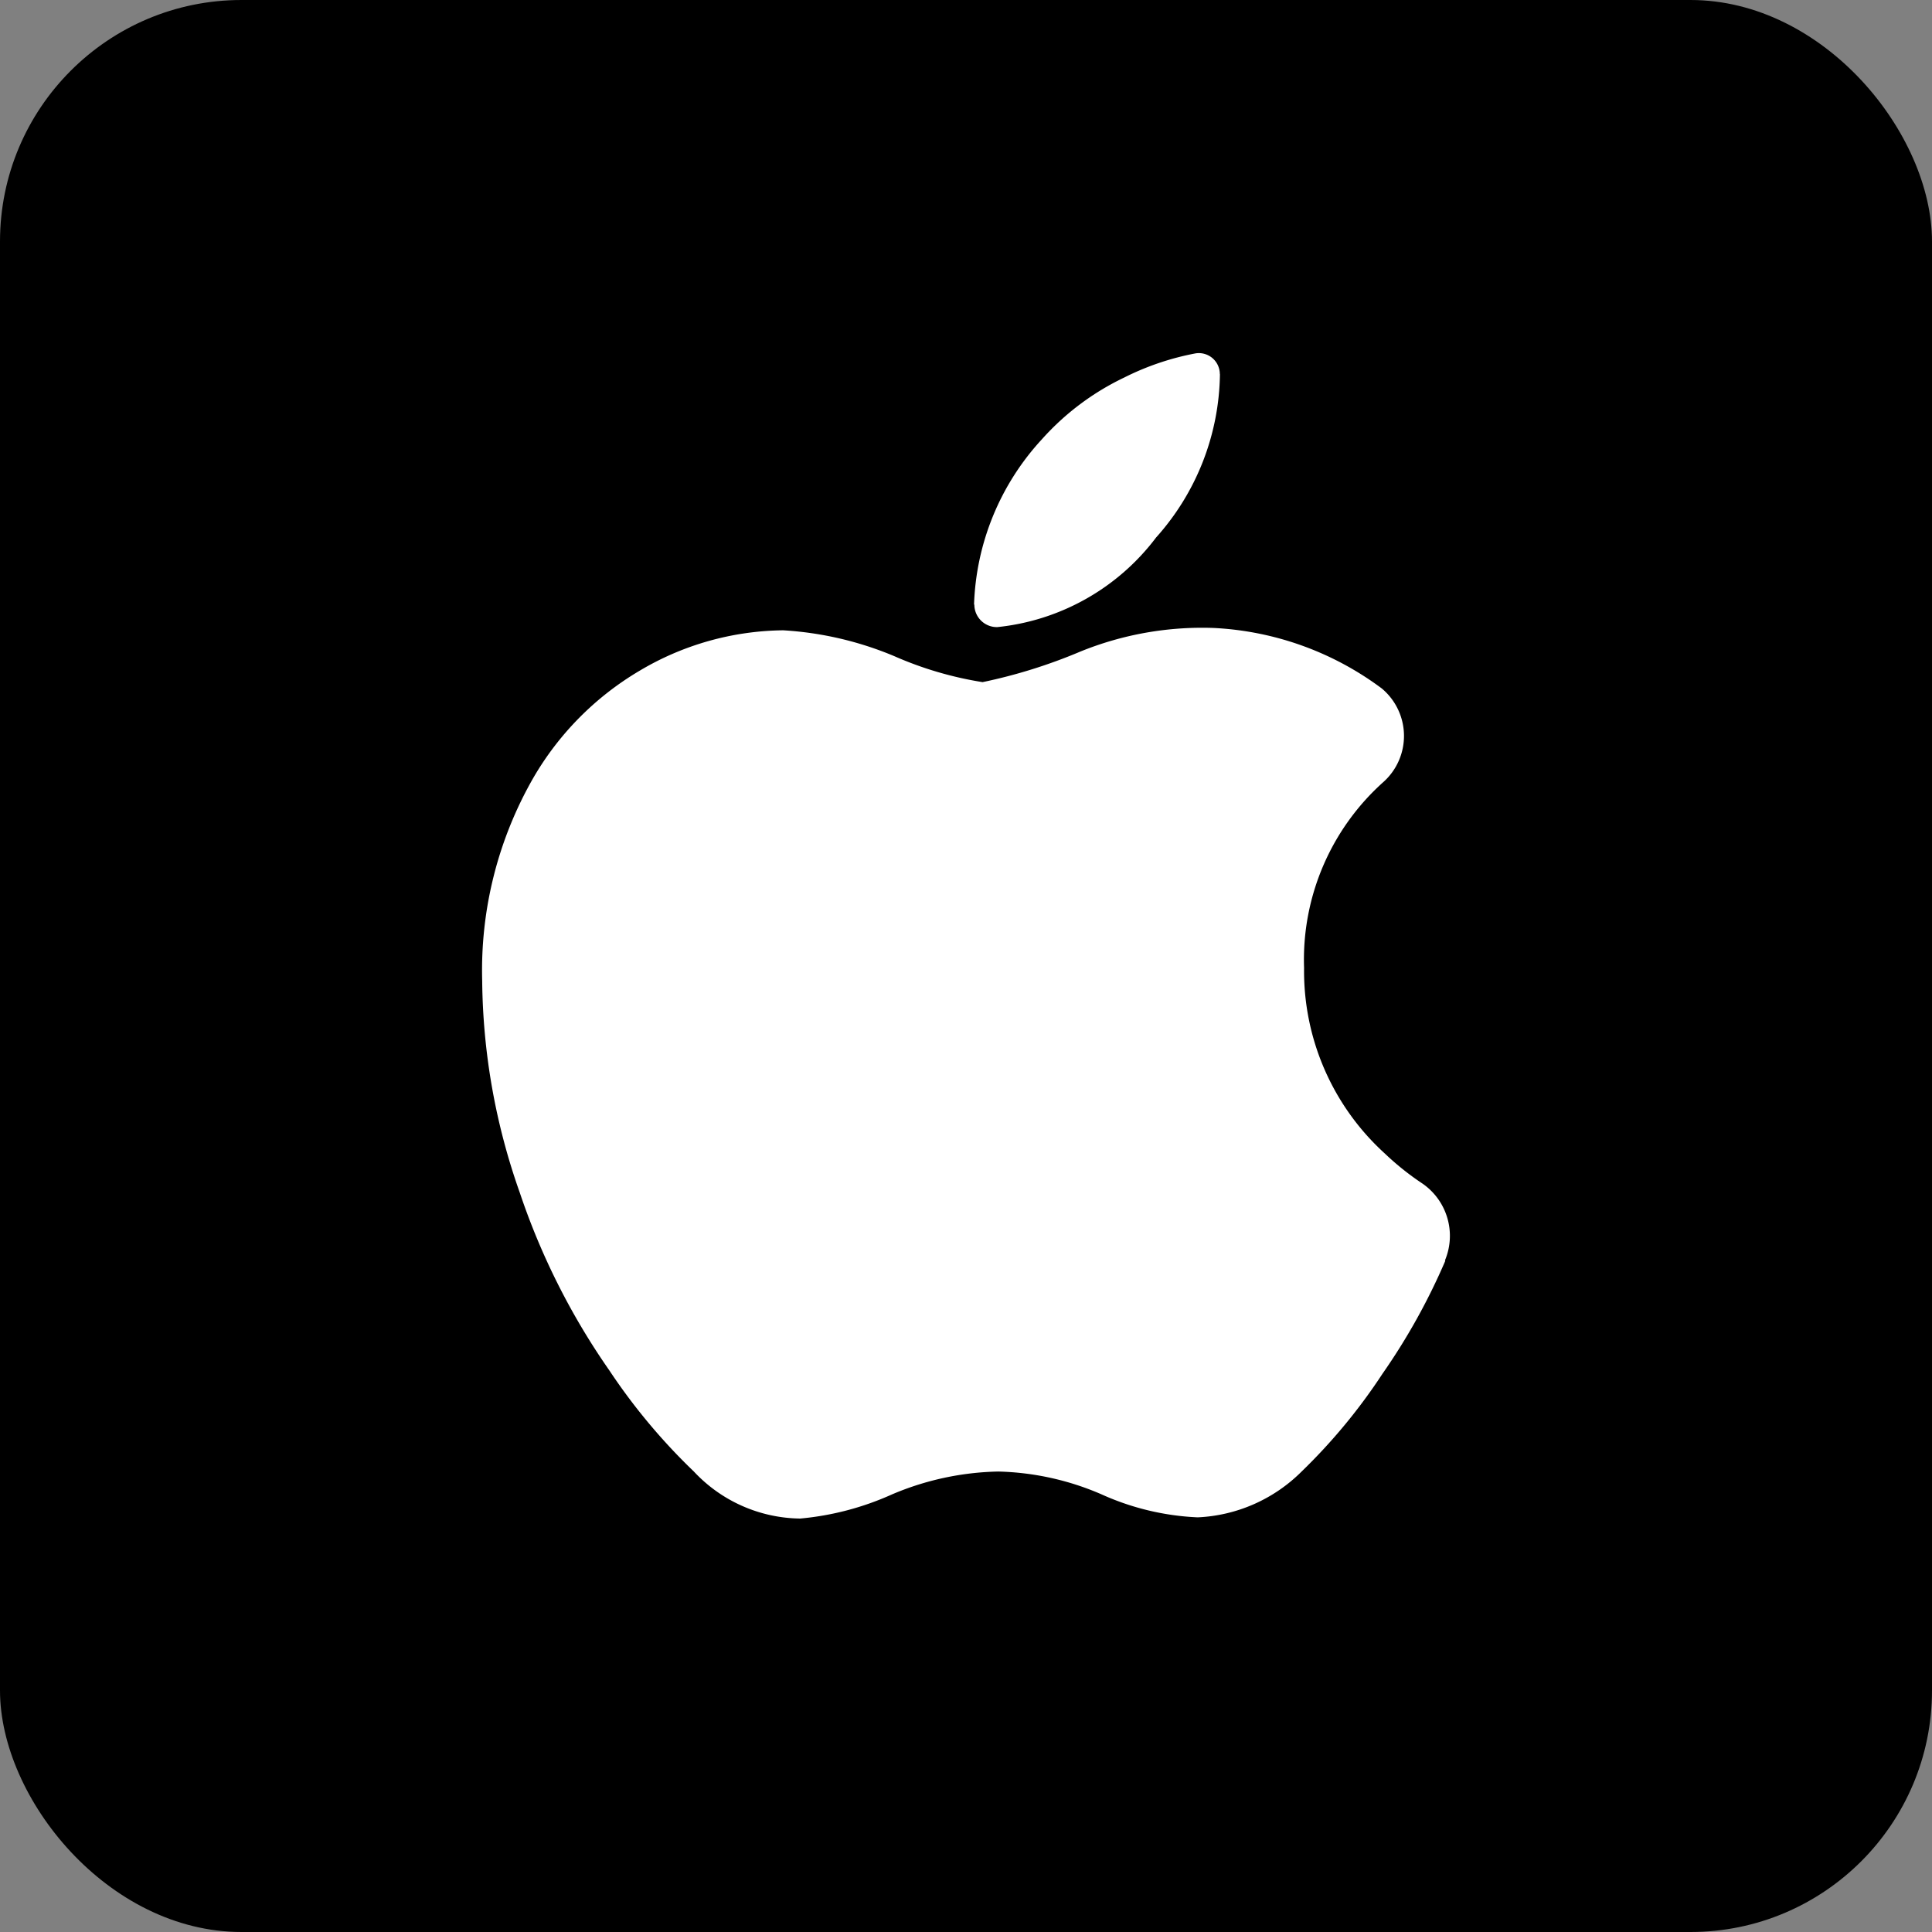 <svg xmlns="http://www.w3.org/2000/svg" xmlns:xlink="http://www.w3.org/1999/xlink" width="160" height="160" viewBox="0 0 160 160">
  <rect x="0" y="0" width="160" height="160" fill="#808080" stroke="none"/>
  <defs>
    <clipPath id="clip-path">
      <rect id="Rectangle_4625" data-name="Rectangle 4625" width="80.158" height="96.513" fill="#fff"/>
    </clipPath>
  </defs>
  <g id="Groupe_17685" data-name="Groupe 17685" transform="translate(-320 -5723)">
    <rect id="Rectangle_4628" data-name="Rectangle 4628" width="160" height="160" rx="20" transform="translate(320 5723)"/>
    <g id="Groupe_17319" data-name="Groupe 17319" transform="translate(359.921 5752.243)">
      <g id="Groupe_17318" data-name="Groupe 17318" clip-path="url(#clip-path)">
        <path id="Tracé_7401" data-name="Tracé 7401" d="M61.109,1.739A20.638,20.638,0,0,1,55.82,15.273a18.891,18.891,0,0,1-13.149,7.418,1.865,1.865,0,0,1-1.9-1.826c0-.013,0-.025,0-.038h-.026A21.207,21.207,0,0,1,46.352,7.15a21.62,21.62,0,0,1,6.836-5.13A22.315,22.315,0,0,1,59.1.02a1.739,1.739,0,0,1,2,1.719ZM79.771,75.175a52.519,52.519,0,0,1-5.2,9.349,47.523,47.523,0,0,1-6.7,8.1,13,13,0,0,1-8.607,3.793,21.583,21.583,0,0,1-7.952-1.9,22.814,22.814,0,0,0-8.561-1.894,23.584,23.584,0,0,0-8.8,1.894,23.7,23.7,0,0,1-7.607,2,12.237,12.237,0,0,1-8.8-3.893,49.775,49.775,0,0,1-7.006-8.382A57.958,57.958,0,0,1,3.124,69.523,53.878,53.878,0,0,1,.012,51.983,32.028,32.028,0,0,1,4.218,35.226a24.693,24.693,0,0,1,8.809-8.909,23.7,23.7,0,0,1,11.909-3.361A28.02,28.02,0,0,1,34.147,25.1a29.626,29.626,0,0,0,7.306,2.148,43.621,43.621,0,0,0,8.1-2.532,26.791,26.791,0,0,1,11.012-1.955A25.34,25.34,0,0,1,74.51,27.771a5.121,5.121,0,0,1,.155,7.731,19.735,19.735,0,0,0-6.588,15.414,20.411,20.411,0,0,0,6.7,15.382,22.576,22.576,0,0,0,3.032,2.429,5.26,5.26,0,0,1,1.933,6.417C79.777,75.162,79.774,75.17,79.771,75.175Z" transform="translate(0 0)" fill="#fff"/>
      </g>
    </g>
  </g>
</svg>
